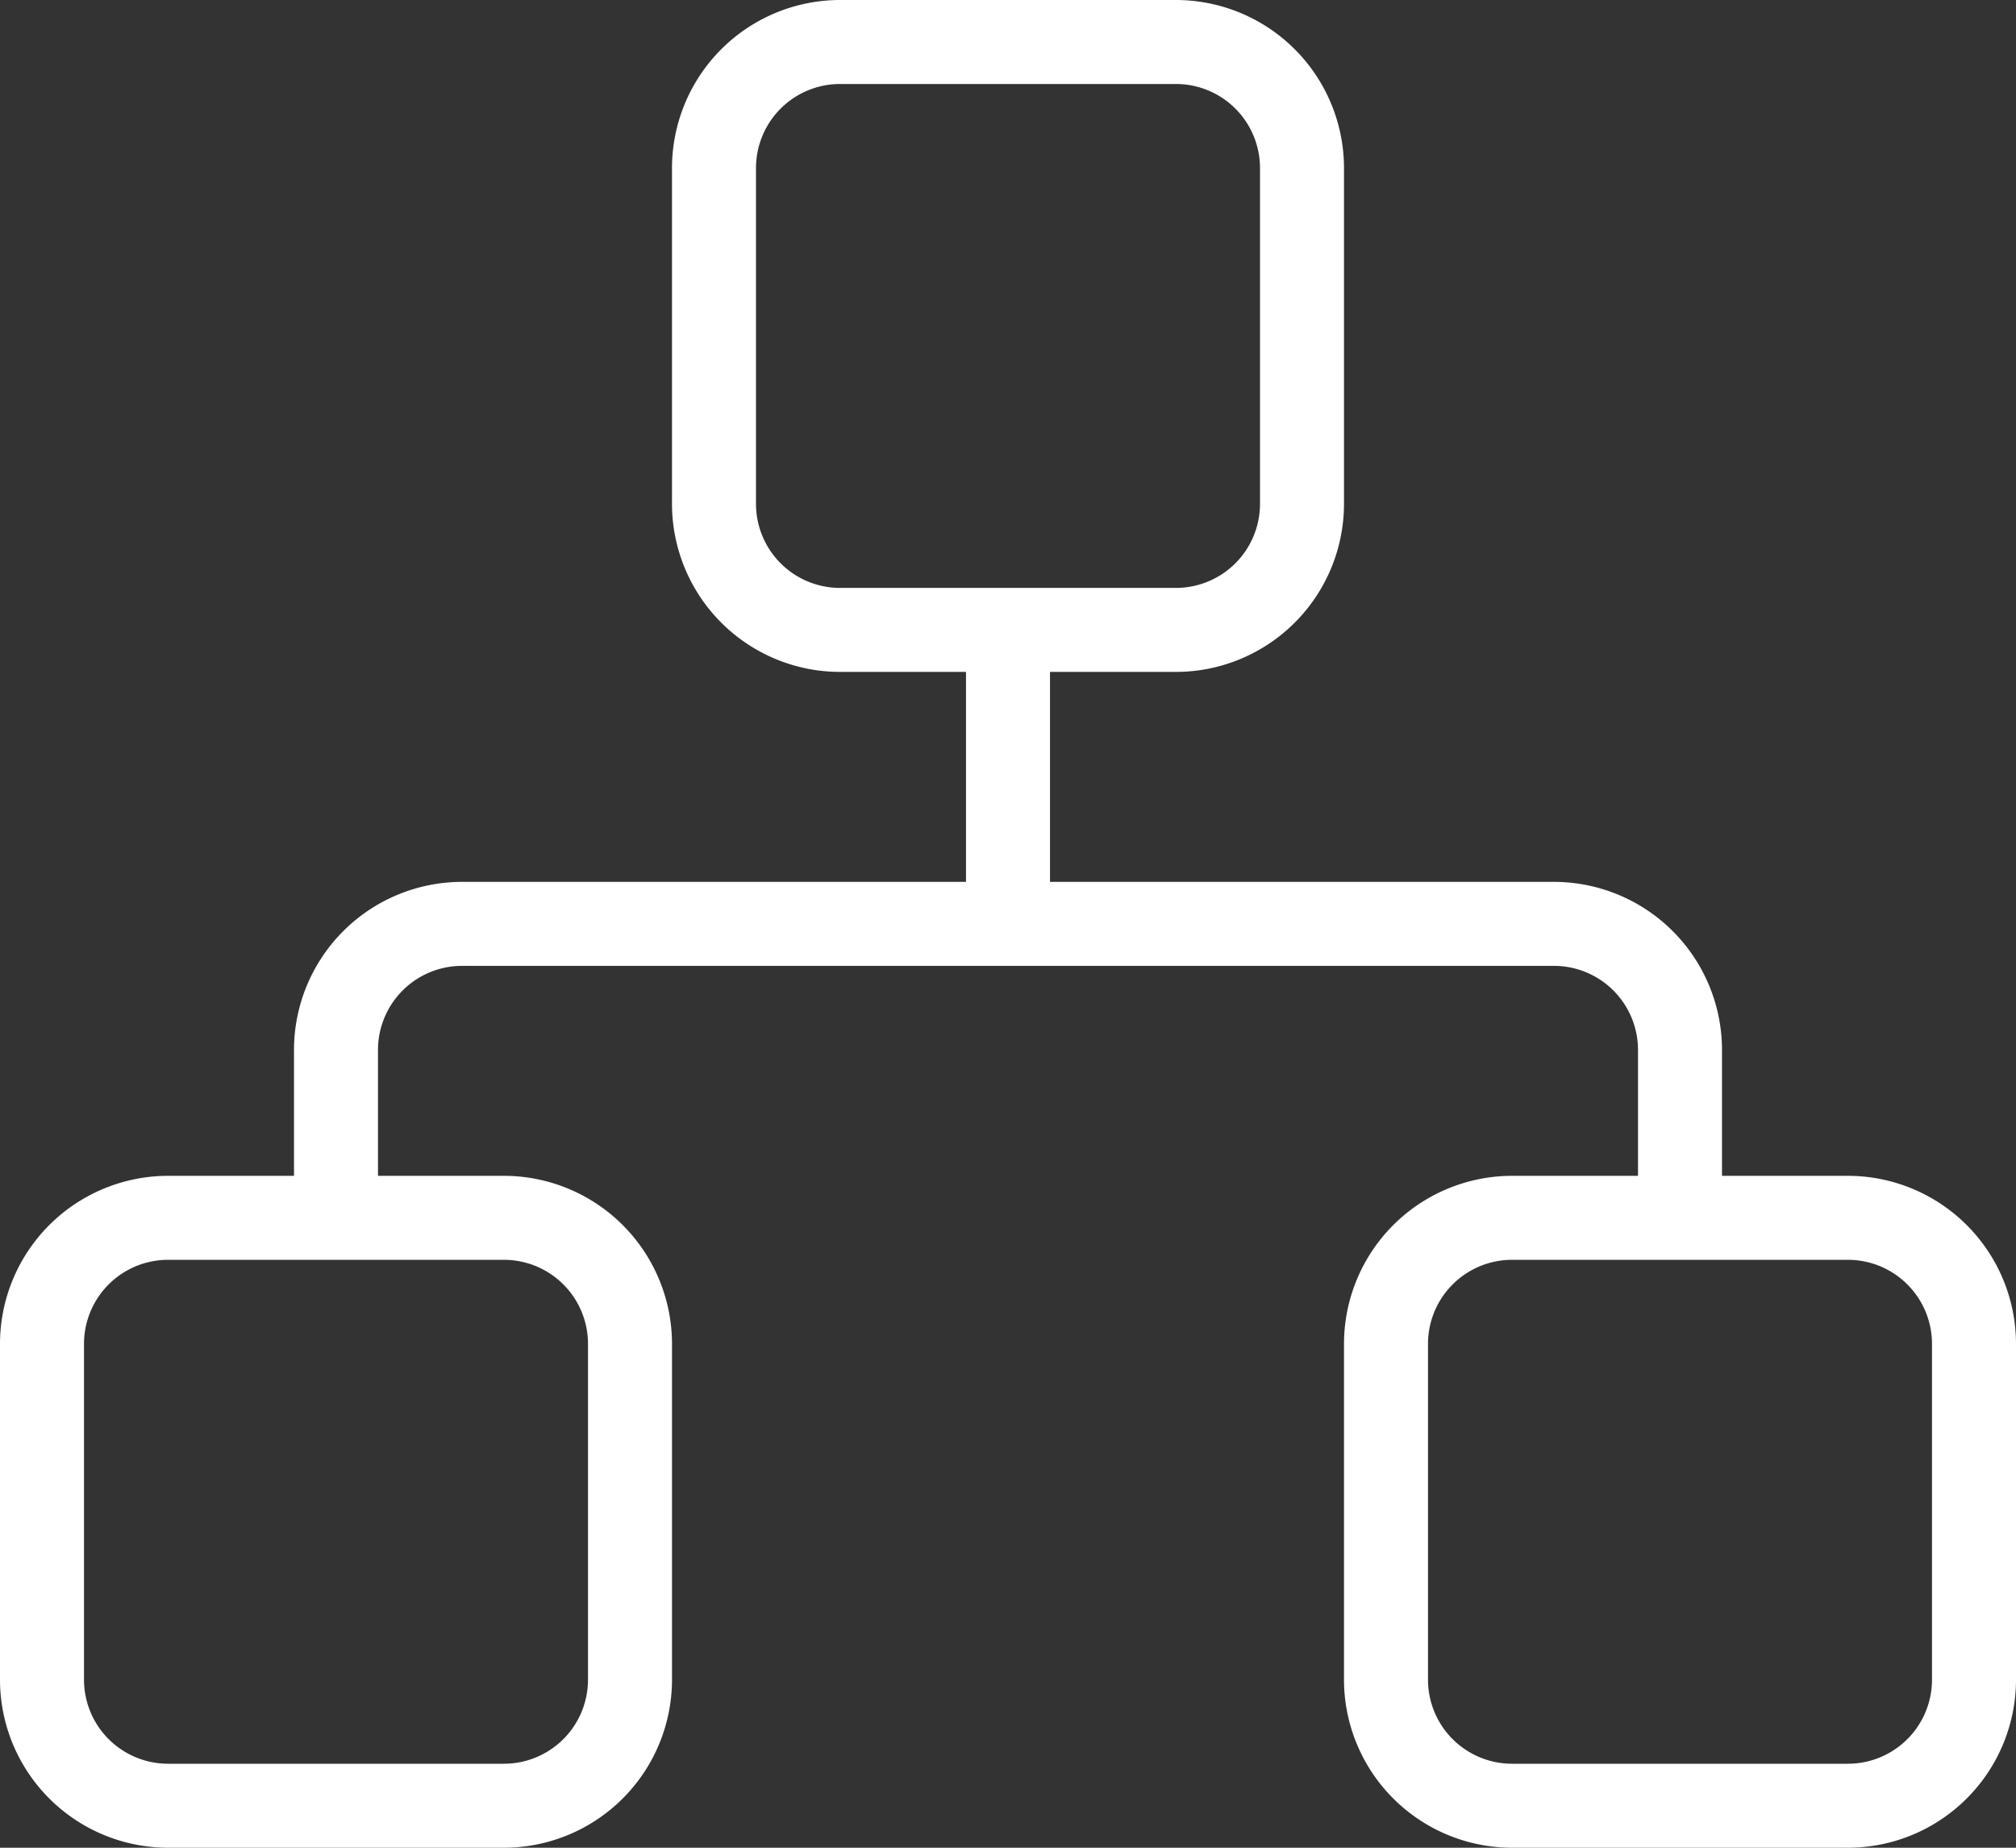 <?xml version="1.0" encoding="UTF-8"?> <svg xmlns="http://www.w3.org/2000/svg" viewBox="0 0 512 469.334"><rect x="0" y="0" width="512" height="469.334" fill="#333333" stroke="none"/> <defs> <style>.a{fill:#fff;}</style> </defs> <title>2</title> <path class="a" d="M469.333,298.667h-32v-32A42.716,42.716,0,0,0,394.666,224h-128V170.667h32A42.716,42.716,0,0,0,341.333,128V42.667A42.716,42.716,0,0,0,298.666,0H213.333a42.716,42.716,0,0,0-42.667,42.667V128a42.716,42.716,0,0,0,42.667,42.667h32V224h-128a42.716,42.716,0,0,0-42.667,42.667v32h-32A42.715,42.715,0,0,0,0,341.334v85.333a42.716,42.716,0,0,0,42.667,42.667H128a42.716,42.716,0,0,0,42.667-42.667V341.334A42.716,42.716,0,0,0,128,298.667H96v-32a21.355,21.355,0,0,1,21.333-21.333H394.666A21.354,21.354,0,0,1,416,266.667v32H384a42.716,42.716,0,0,0-42.667,42.667v85.333A42.716,42.716,0,0,0,384,469.334h85.333A42.716,42.716,0,0,0,512,426.667V341.334A42.716,42.716,0,0,0,469.333,298.667ZM128,320a21.355,21.355,0,0,1,21.333,21.333v85.334A21.355,21.355,0,0,1,128,448H42.667a21.355,21.355,0,0,1-21.333-21.333V341.334A21.356,21.356,0,0,1,42.667,320Zm85.333-170.666A21.355,21.355,0,0,1,192,128V42.667a21.355,21.355,0,0,1,21.333-21.333h85.333A21.355,21.355,0,0,1,320,42.667V128a21.355,21.355,0,0,1-21.333,21.333H213.333ZM490.667,426.667A21.355,21.355,0,0,1,469.334,448H384a21.355,21.355,0,0,1-21.333-21.333V341.334A21.356,21.356,0,0,1,384,320h85.333a21.355,21.355,0,0,1,21.333,21.333v85.333Z"></path> </svg> 